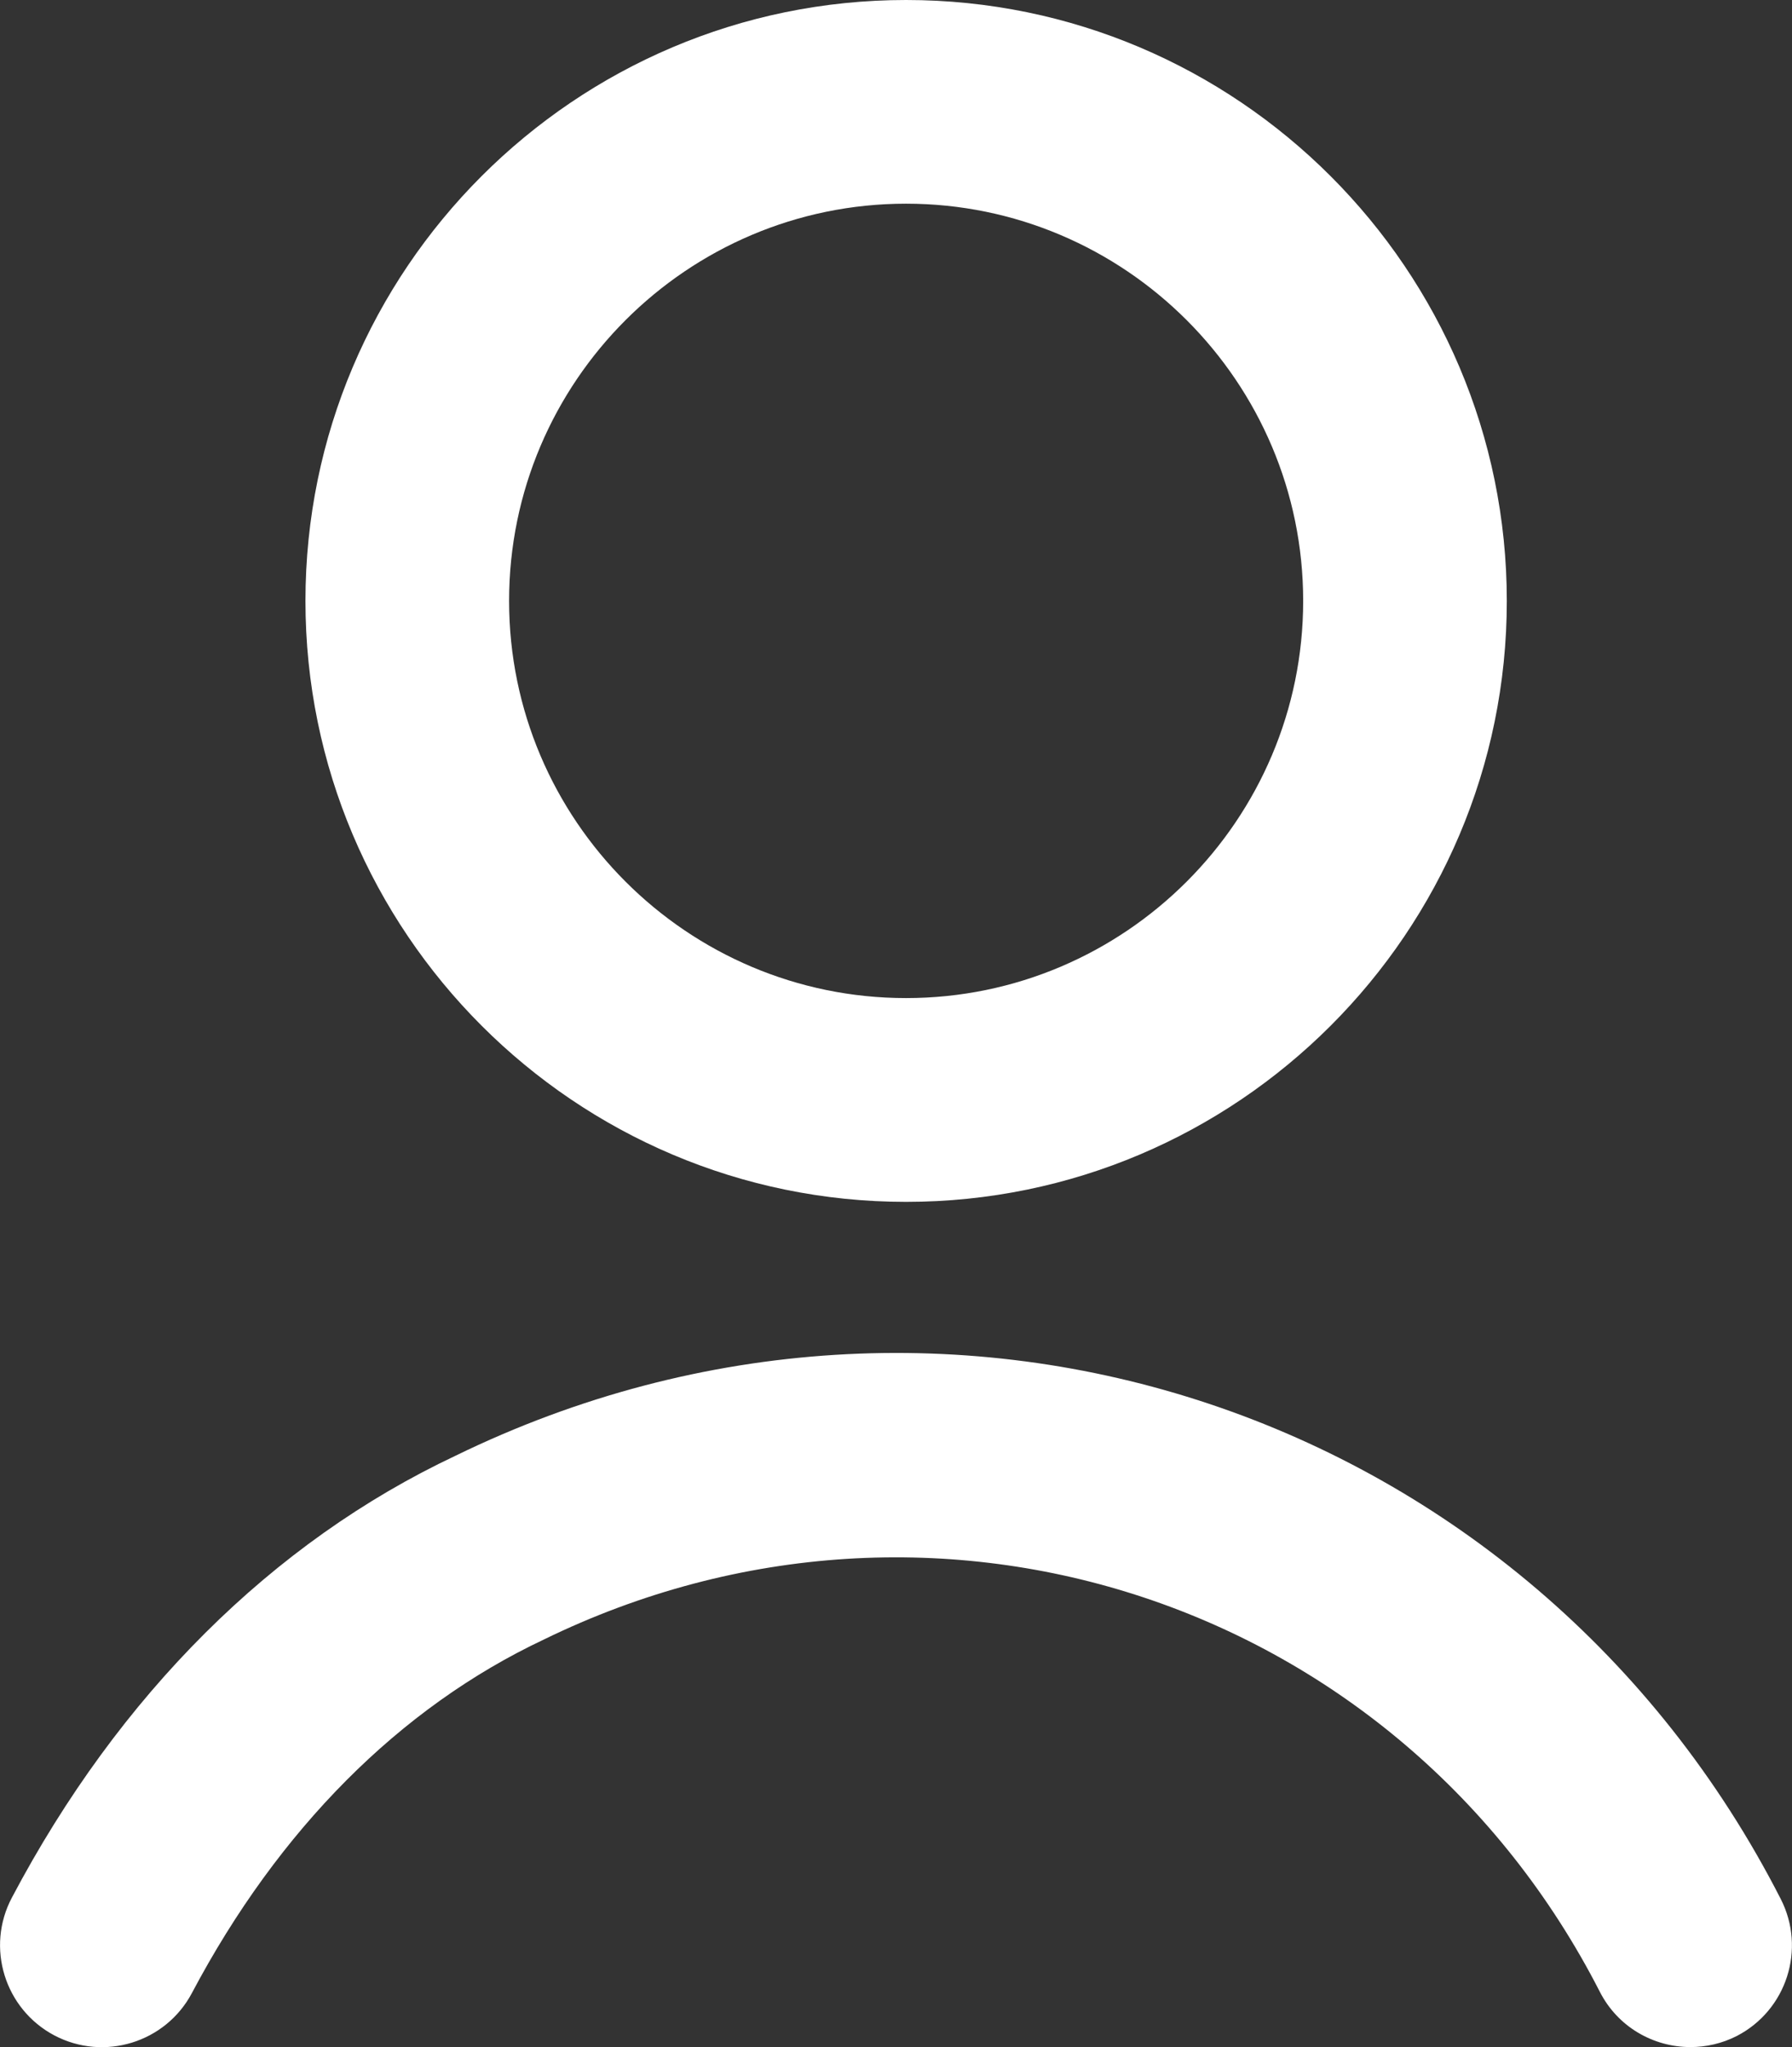 <?xml version="1.0" encoding="utf-8"?>
<!-- Generator: Adobe Illustrator 16.0.0, SVG Export Plug-In . SVG Version: 6.00 Build 0)  -->
<!DOCTYPE svg PUBLIC "-//W3C//DTD SVG 1.1//EN" "http://www.w3.org/Graphics/SVG/1.1/DTD/svg11.dtd">
<svg version="1.1" id="Layer_1" xmlns="http://www.w3.org/2000/svg" xmlns:xlink="http://www.w3.org/1999/xlink" x="0px" y="0px"
	 width="17.6px" height="20.102px" viewBox="0 0 17.6 20.102" enable-background="new 0 0 17.6 20.102" xml:space="preserve">
<rect x="0" y="0" width="17.6" height="20.102" fill="#333333" stroke="none"/>
<g>
	<path fill="#FFFFFF" d="M8.899,11.801c3.254,0,5.9-2.646,5.9-5.9S12.153,0,8.899,0C5.646,0,3,2.646,3,5.9
		S5.646,11.801,8.899,11.801z M8.899,2c2.15,0,3.9,1.75,3.9,3.9S11.049,9.8,8.899,9.8C6.75,9.8,5,8.051,5,5.9S6.75,2,8.899,2z"/>
	<path fill="#FFFFFF" d="M17.489,18.645c-2.456-4.804-8.18-6.71-13.016-4.351c-1.797,0.847-3.304,2.347-4.356,4.338
		c-0.259,0.488-0.072,1.094,0.416,1.353c0.489,0.258,1.094,0.071,1.352-0.416c0.85-1.605,2.04-2.803,3.455-3.47
		c3.86-1.885,8.415-0.365,10.372,3.457c0.176,0.346,0.526,0.544,0.891,0.544c0.153,0,0.31-0.035,0.455-0.109
		C17.547,19.738,17.741,19.137,17.489,18.645z"/>
</g>
</svg>
